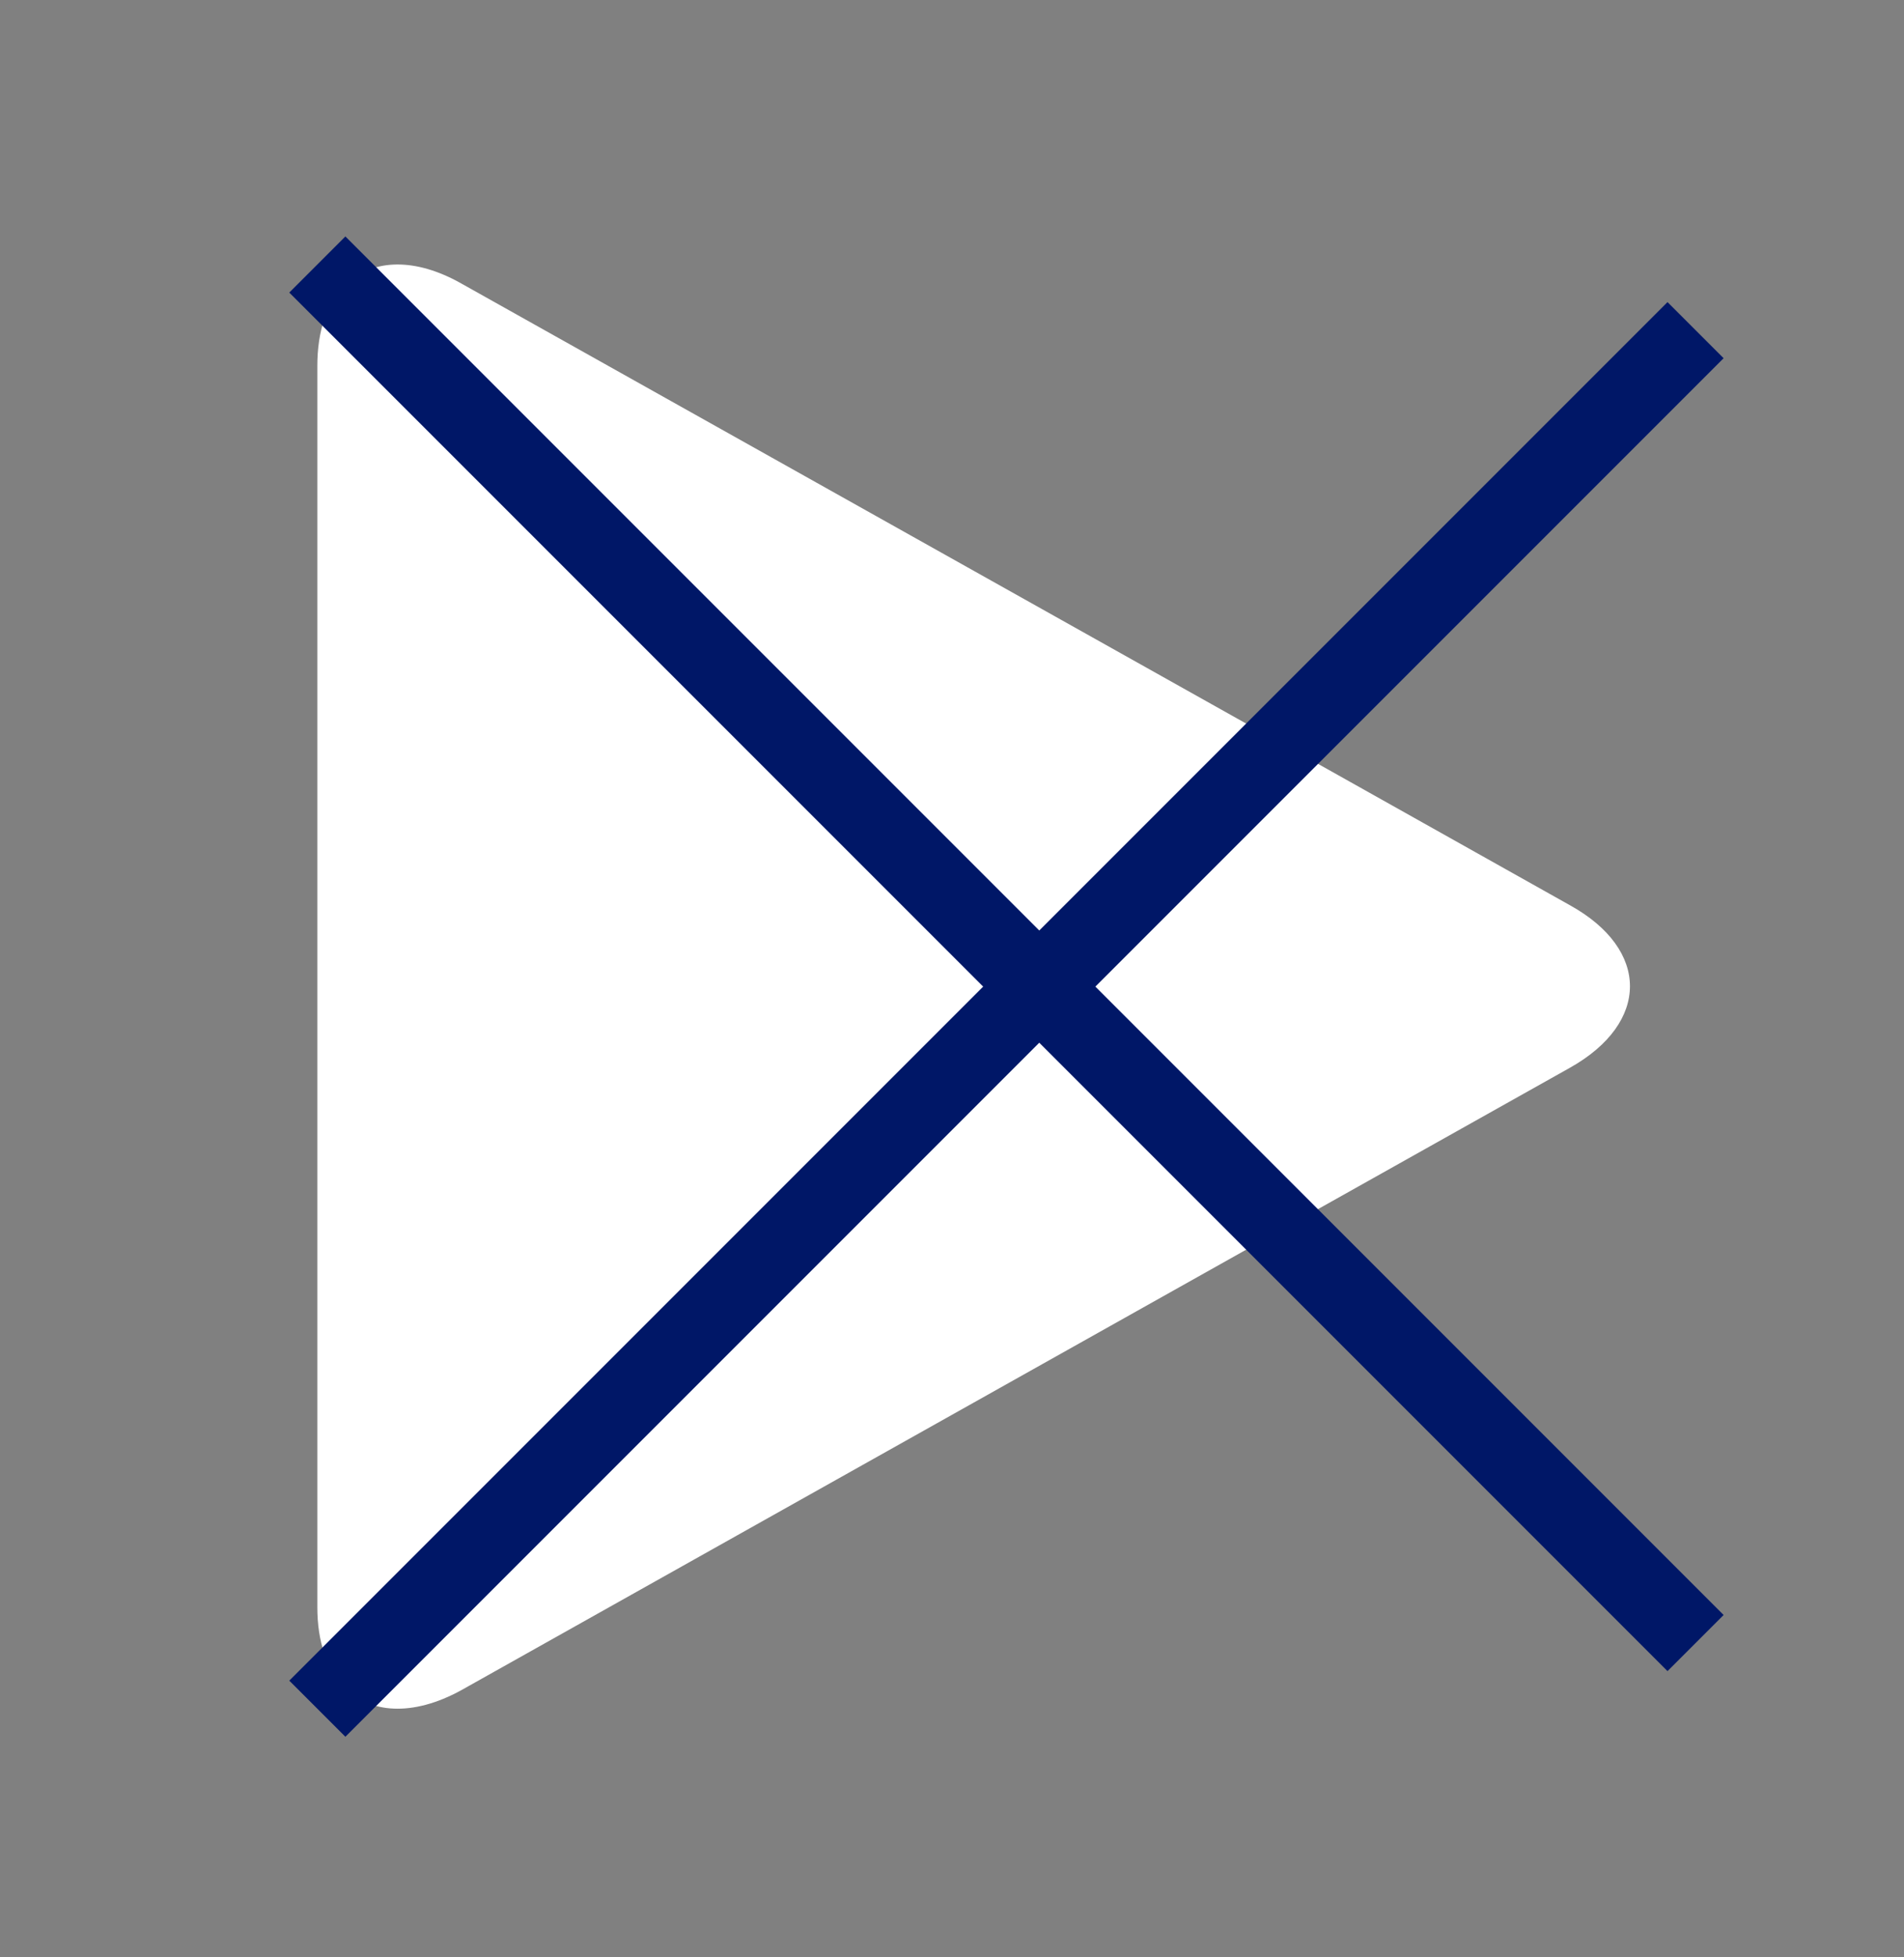 <svg width="36" height="37" viewBox="0 0 36 37" fill="none" xmlns="http://www.w3.org/2000/svg">
<rect x="0" y="0" width="36" height="37" fill="#808080" stroke="none"/>
<g id="Icon">
<g id="Group">
<g id="Mask group">
<path id="Union" d="M6 30.38C6 31.039 6.179 31.547 6.501 31.865L6.502 31.866L6.49 31.878C6.979 32.397 7.803 32.456 8.724 31.949L24.443 23.129L24.439 23.126L29.689 20.181C31.195 19.332 31.195 17.952 29.689 17.115L24.433 14.166L8.724 5.36C8.693 5.342 8.662 5.325 8.631 5.309C7.772 4.857 7.014 4.917 6.535 5.381L6.49 5.419C6.179 5.748 6 6.256 6 6.916V30.38Z" fill="white"/>
<g id="Group_2">
<path id="Vector" d="M6 32.3L32.059 6.241M32.059 31.059L6 5" stroke="#001767" stroke-width="1.5"/>
</g>
</g>
</g>
</g>
</svg>

